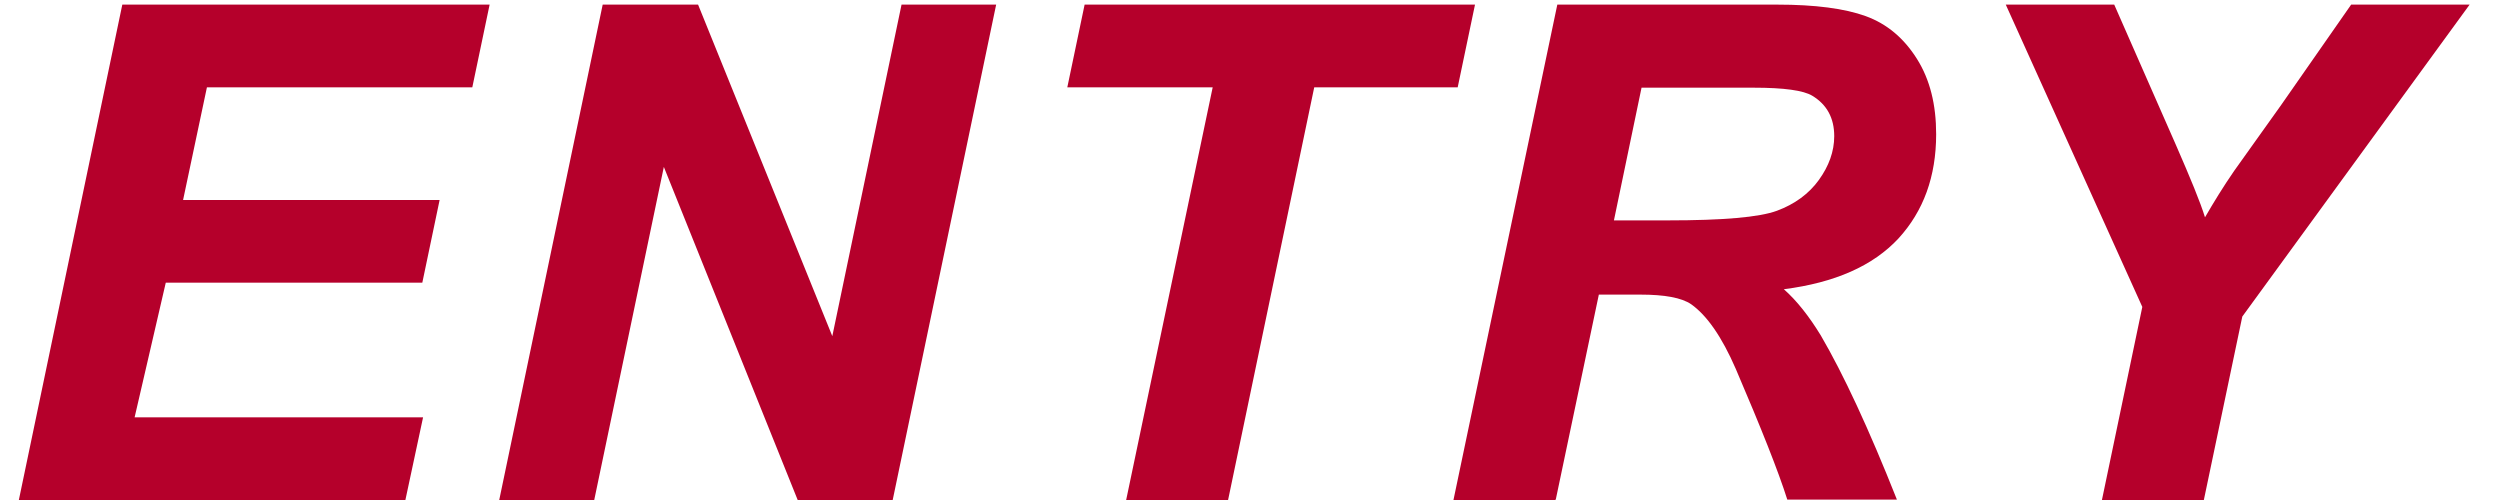 <?xml version="1.0" encoding="UTF-8"?>
<svg id="entry_txt" data-name="entry txt" xmlns="http://www.w3.org/2000/svg" viewBox="0 0 65 13">
  <defs>
    <style>
      .cls-1 {
        fill: #b5002b;
      }
    </style>
  </defs>
  <path class="cls-1" d="M.49,13L3.18.12h9.55l-.45,2.15h-6.9l-.62,2.93h6.67l-.45,2.15h-6.67l-.81,3.5h7.5l-.46,2.15H.49Z"/>
  <path class="cls-1" d="M23.21,13h-2.47l-3.48-8.66-1.81,8.66h-2.47L15.67.12h2.48l3.49,8.62L23.44.12h2.46s-2.69,12.88-2.69,12.88Z"/>
  <path class="cls-1" d="M31.93,13h-2.65l2.25-10.73h-3.78l.45-2.15h10.15l-.45,2.15h-3.73s-2.24,10.73-2.24,10.73Z"/>
  <path class="cls-1" d="M40.44,13h-2.65L40.49.12h5.72c.98,0,1.75.1,2.3.3.55.2.99.57,1.33,1.11s.5,1.19.5,1.96c0,1.1-.33,2-.98,2.71-.66.71-1.65,1.15-2.98,1.32.34.3.66.71.96,1.2.59,1.01,1.25,2.43,1.98,4.27h-2.85c-.23-.73-.68-1.86-1.34-3.4-.36-.83-.75-1.39-1.16-1.68-.25-.17-.69-.25-1.32-.25h-1.08l-1.12,5.33h-.01ZM41.96,5.73h1.41c1.42,0,2.37-.08,2.83-.25s.83-.44,1.09-.8.4-.74.4-1.14c0-.47-.19-.82-.57-1.05-.23-.14-.74-.21-1.52-.21h-2.92l-.72,3.46h0Z"/>
  <path class="cls-1" d="M57.3,13h-2.65l1.05-5.02L52.15.12h2.82l1.6,3.64c.38.87.64,1.5.76,1.89.22-.38.47-.79.76-1.21l1.22-1.71,1.82-2.61h3.08l-5.91,8.11-1,4.77Z"/>
</svg>